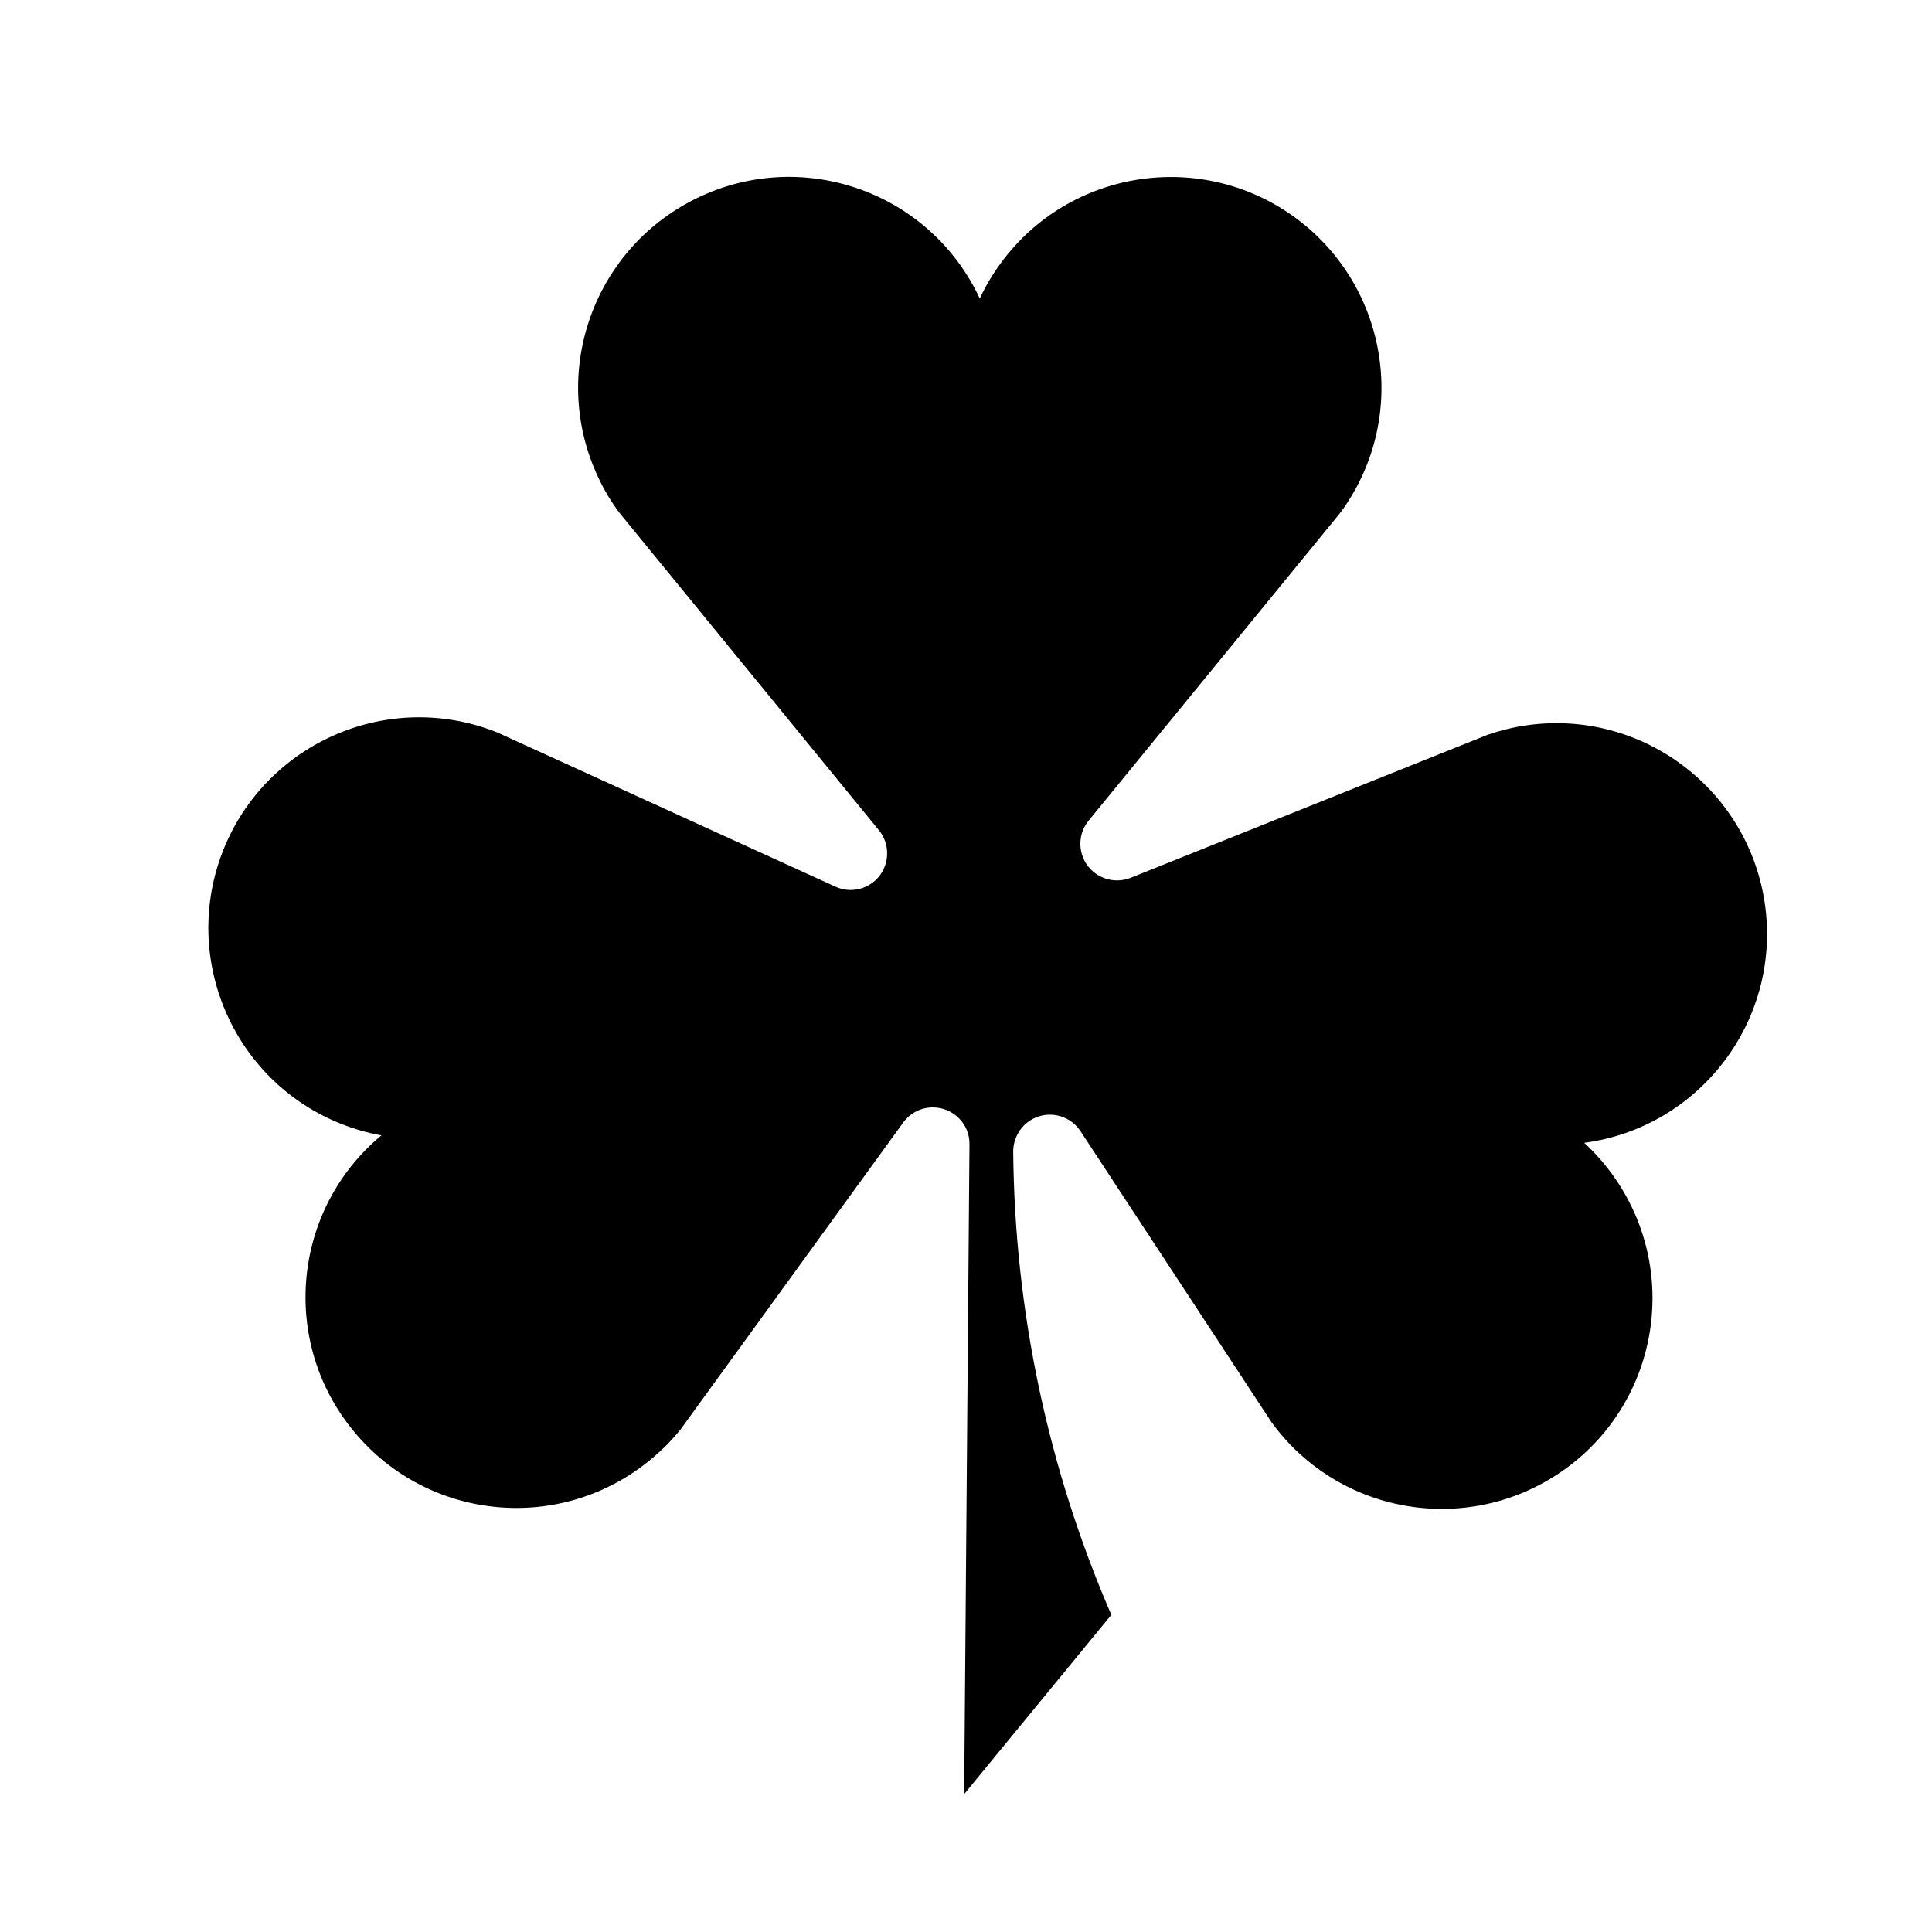 <?xml version="1.0" encoding="UTF-8"?>
<!-- Uploaded to: ICON Repo, www.iconrepo.com, Generator: ICON Repo Mixer Tools -->
<svg fill="#000000" width="800px" height="800px" version="1.1" viewBox="144 144 512 512" xmlns="http://www.w3.org/2000/svg">
 <path d="m438.52 571.95c-16.793-38.746-25.645-80.523-26.008-122.79 0-3.254 1.664-6.359 4.387-8.172 4.516-2.934 10.504-1.684 13.441 2.781l50.633 77.148c18.188 24.953 53.07 30.379 78.023 12.234 24.91-18.152 30.383-53.078 12.195-78.031-2.176-2.977-4.629-5.754-7.367-8.254 30.539-4.066 52.035-32.195 47.969-62.738-4.102-30.59-32.199-52.074-62.781-47.977-3.664 0.492-7.246 1.367-10.785 2.578l-94.609 37.91c-3.293 1.289-7.043 0.719-9.785-1.531-4.102-3.379-4.734-9.496-1.324-13.645l66.684-81.566c18.309-24.789 13.039-59.723-11.75-78.074-24.836-18.312-59.809-13.039-78.109 11.75-2.211 2.977-4.109 6.16-5.688 9.543-13.027-27.973-46.281-40.043-74.207-26.965-27.961 13.074-40.039 46.316-26.957 74.246 1.562 3.375 3.461 6.555 5.668 9.496l68.781 84.145c2.332 2.856 2.816 6.801 1.289 10.184-2.211 4.828-7.977 6.996-12.844 4.746l-89.656-40.891c-28.656-11.43-61.129 2.578-72.559 31.227-11.348 28.66 2.613 61.137 31.227 72.523 3.457 1.367 7.043 2.418 10.699 3.055-23.738 19.723-26.918 54.977-7.16 78.633 19.723 23.699 54.934 26.922 78.641 7.164 2.816-2.332 5.473-4.988 7.801-7.883l59.008-81.336c1.855-2.539 4.828-4.027 7.926-3.984 5.356 0.039 9.699 4.43 9.617 9.742l-1.406 172.24z"/>
</svg>